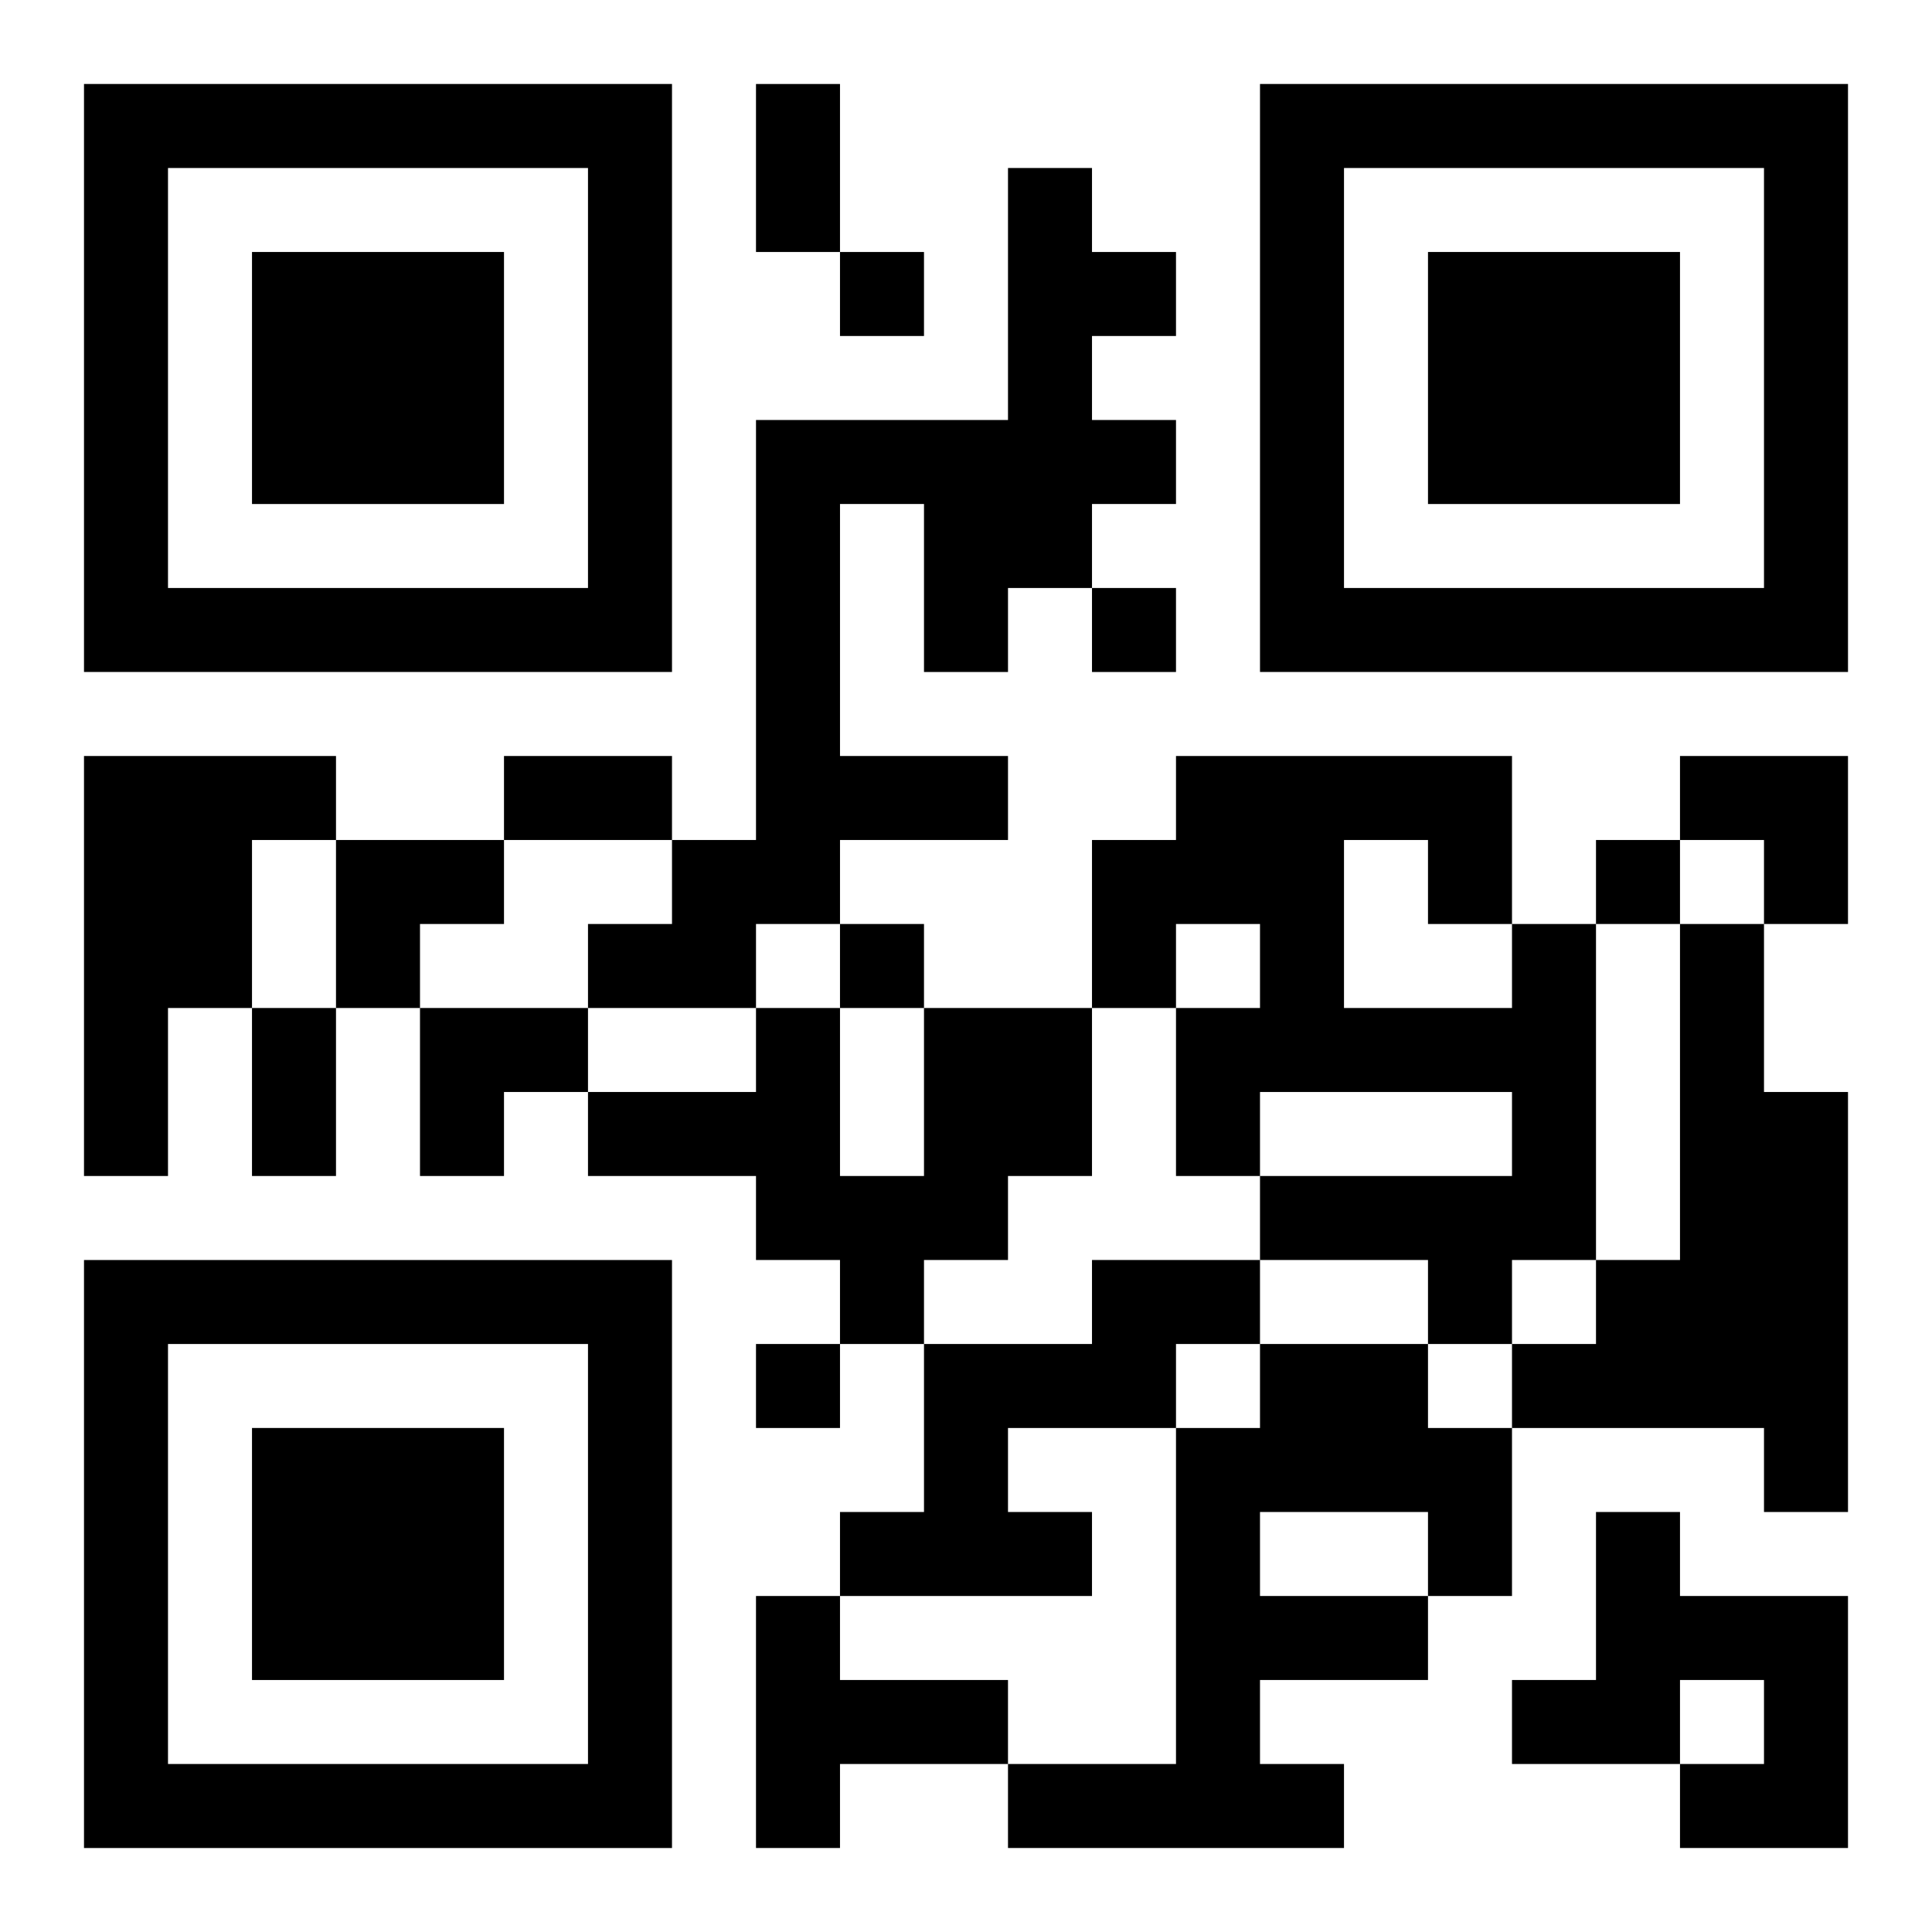 <?xml version="1.0" encoding="UTF-8"?>
<svg width="250" height="250" baseProfile="full" version="1.1" viewBox="-1 -1 23 23" xmlns="http://www.w3.org/2000/svg" xmlns:xlink="http://www.w3.org/1999/xlink"><symbol id="a"><path d="m0 7v7h7v-7h-7zm1 1h5v5h-5v-5zm1 1v3h3v-3h-3z"/></symbol><use y="-7" xlink:href="#a"/><use y="7" xlink:href="#a"/><use x="14" y="-7" xlink:href="#a"/><path d="m11 1h1v1h1v1h-1v1h1v1h-1v1h-1v1h-1v-2h-1v3h2v1h-2v1h-1v1h-2v-1h1v-1h1v-5h3v-3m-11 7h3v1h-1v2h-1v2h-1v-5m17 2h1v4h-1v1h-1v-1h-2v-1h3v-1h-3v1h-1v-2h1v-1h-1v1h-1v-2h1v-1h4v2m-2-1v2h2v-1h-1v-1h-1m4 1h1v2h1v5h-1v-1h-3v-1h1v-1h1v-4m-9 1h2v2h-1v1h-1v1h-1v-1h-1v-1h-2v-1h2v-1h1v2h1v-2m2 3h2v1h-1v1h-2v1h1v1h-3v-1h1v-2h2v-1m2 1h2v1h1v2h-1v1h-2v1h1v1h-4v-1h2v-4h1v-1m0 2v1h2v-1h-2m4 0h1v1h2v3h-2v-1h1v-1h-1v1h-2v-1h1v-2m-10 1h1v1h2v1h-2v1h-1v-3m1-16v1h1v-1h-1m3 4v1h1v-1h-1m6 3v1h1v-1h-1m-9 1v1h1v-1h-1m-1 5v1h1v-1h-1m0-15h1v2h-1v-2m-3 8h2v1h-2v-1m-3 3h1v2h-1v-2m17-3h2v2h-1v-1h-1zm-16 1h2v1h-1v1h-1zm1 2h2v1h-1v1h-1z"/></svg>
